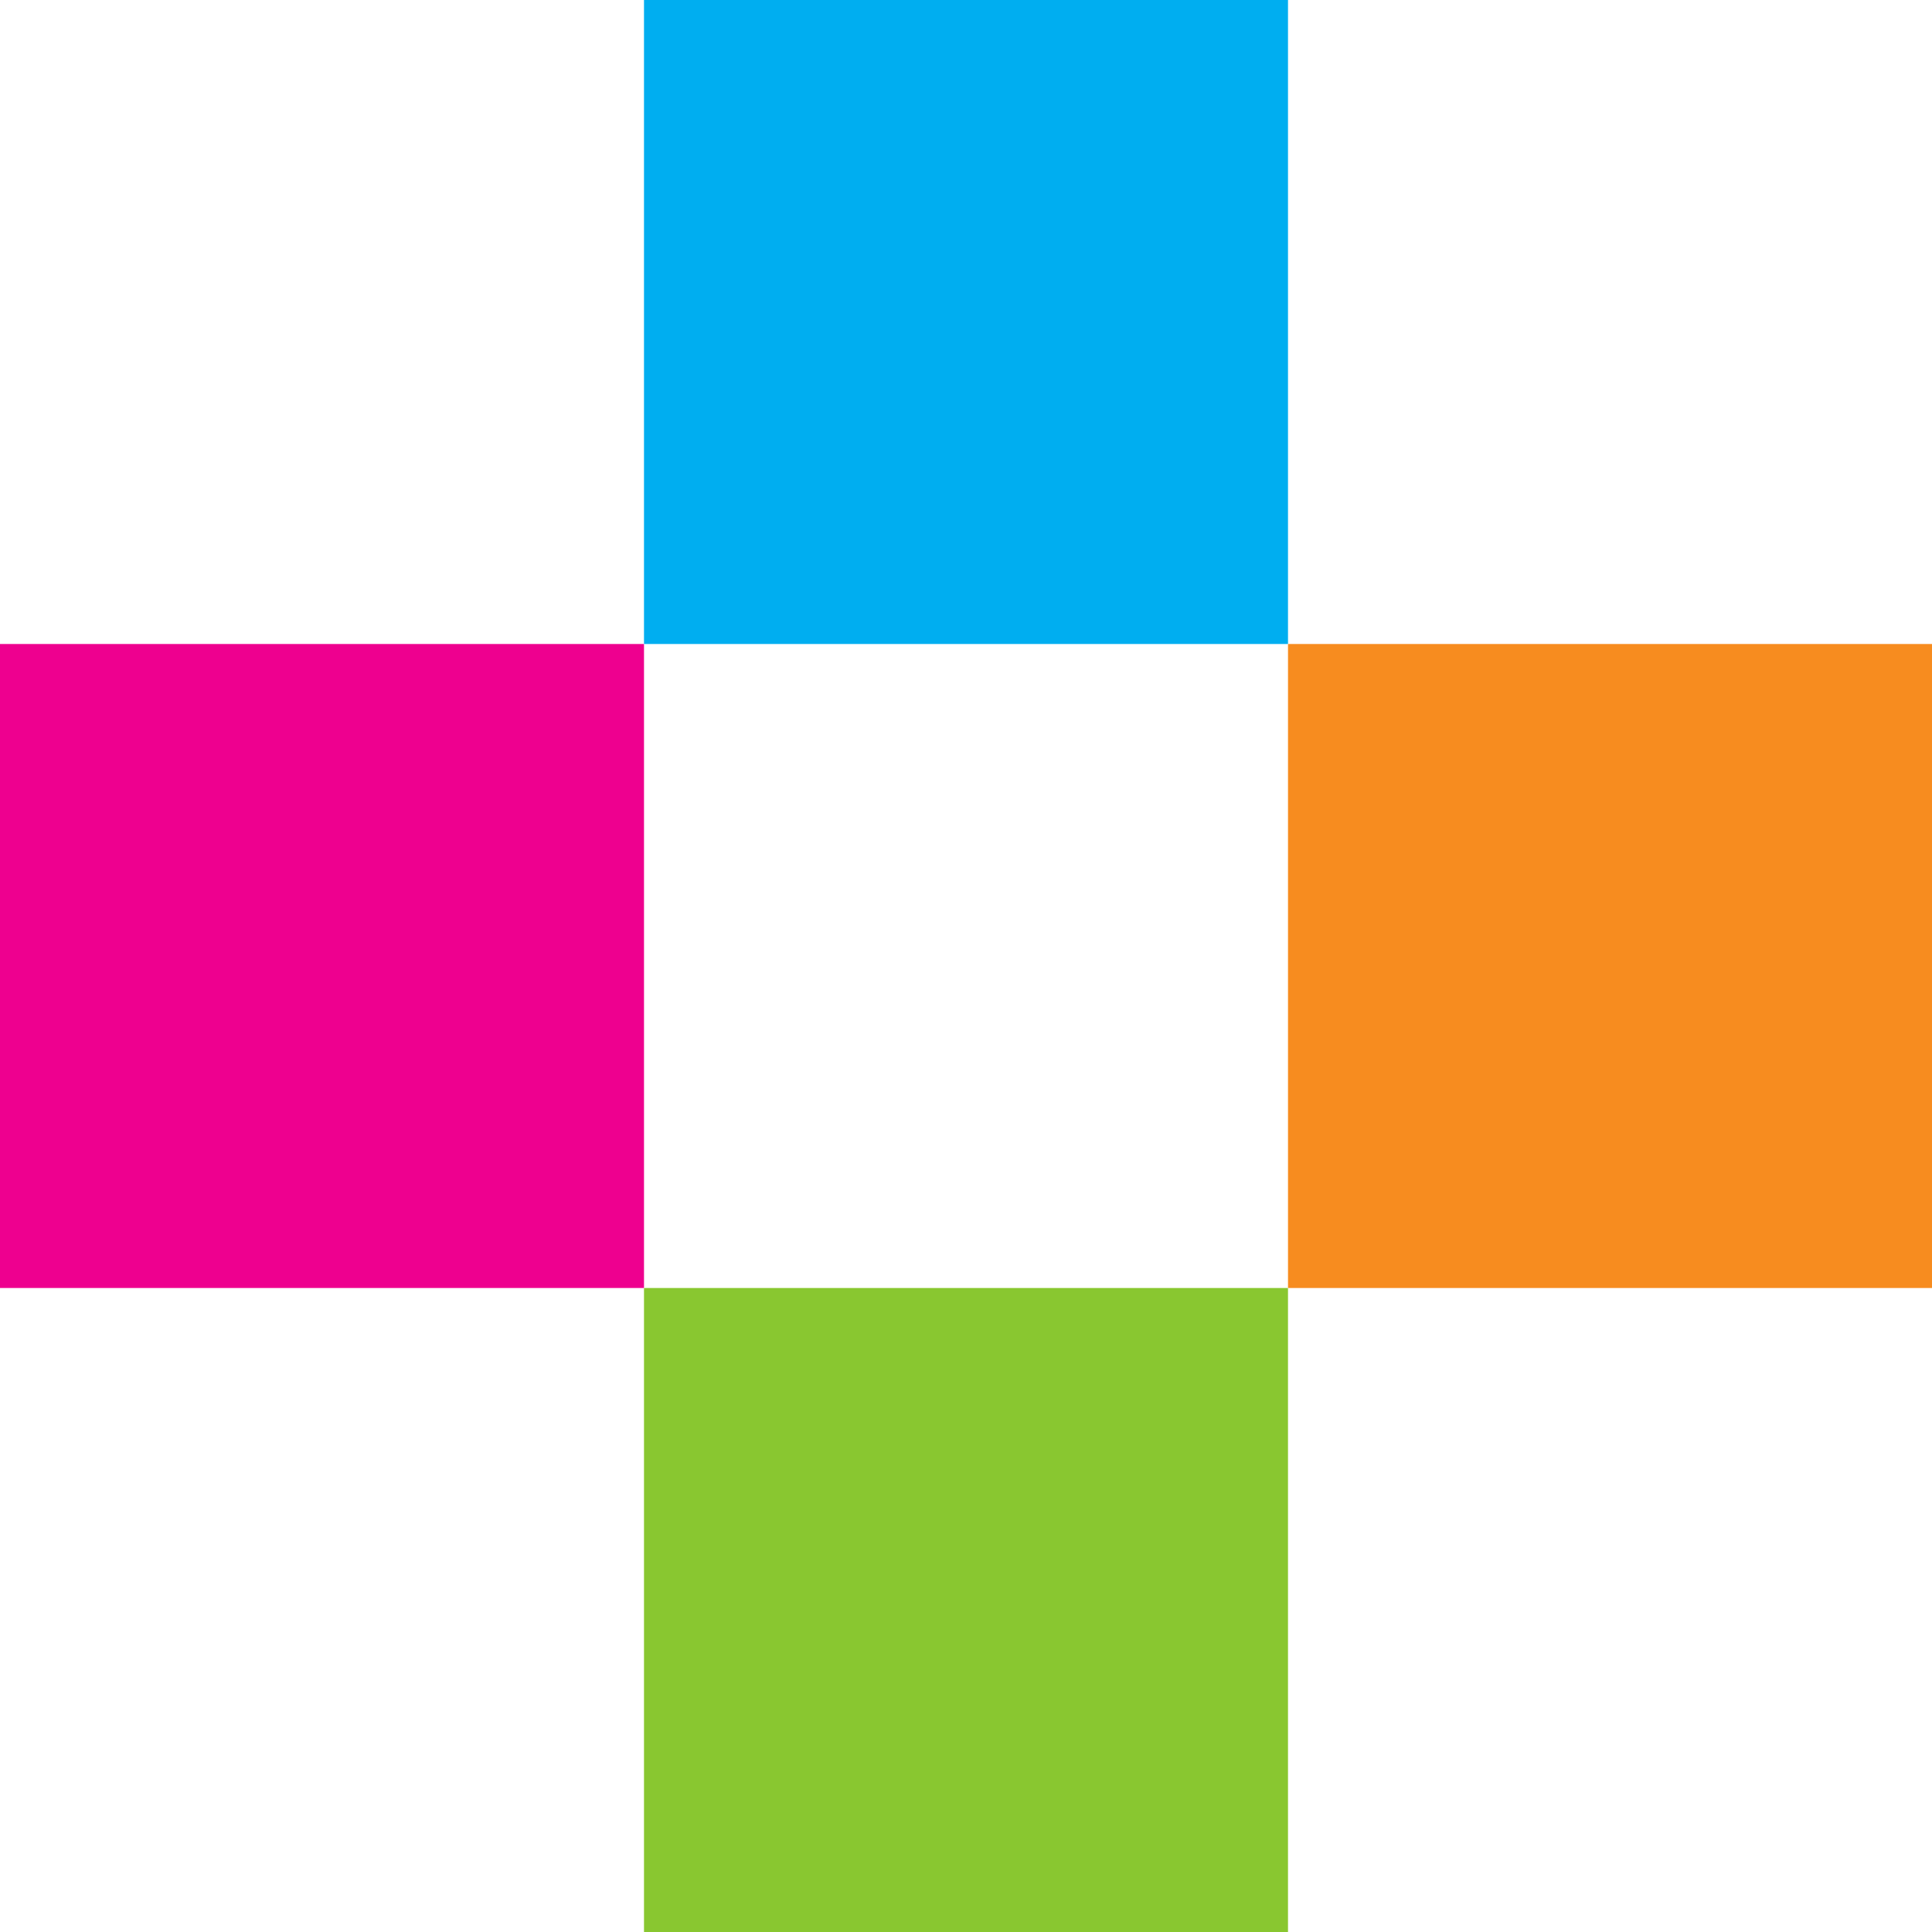 <?xml version="1.0" encoding="UTF-8"?>
<svg id="Layer_1" data-name="Layer 1" xmlns="http://www.w3.org/2000/svg" viewBox="0 0 120 120">
  <defs>
    <style>
      .cls-1 {
        fill: #00aef0;
      }

      .cls-1, .cls-2, .cls-3, .cls-4 {
        stroke-width: 0px;
      }

      .cls-2 {
        fill: #89c730;
      }

      .cls-3 {
        fill: #f78c1f;
      }

      .cls-4 {
        fill: #ee008f;
      }
    </style>
  </defs>
  <rect class="cls-1" x="40" width="40" height="40"/>
  <rect class="cls-4" y="40" width="40" height="40"/>
  <rect class="cls-3" x="80" y="40" width="40" height="40"/>
  <rect class="cls-2" x="40" y="80" width="40" height="40"/>
</svg>